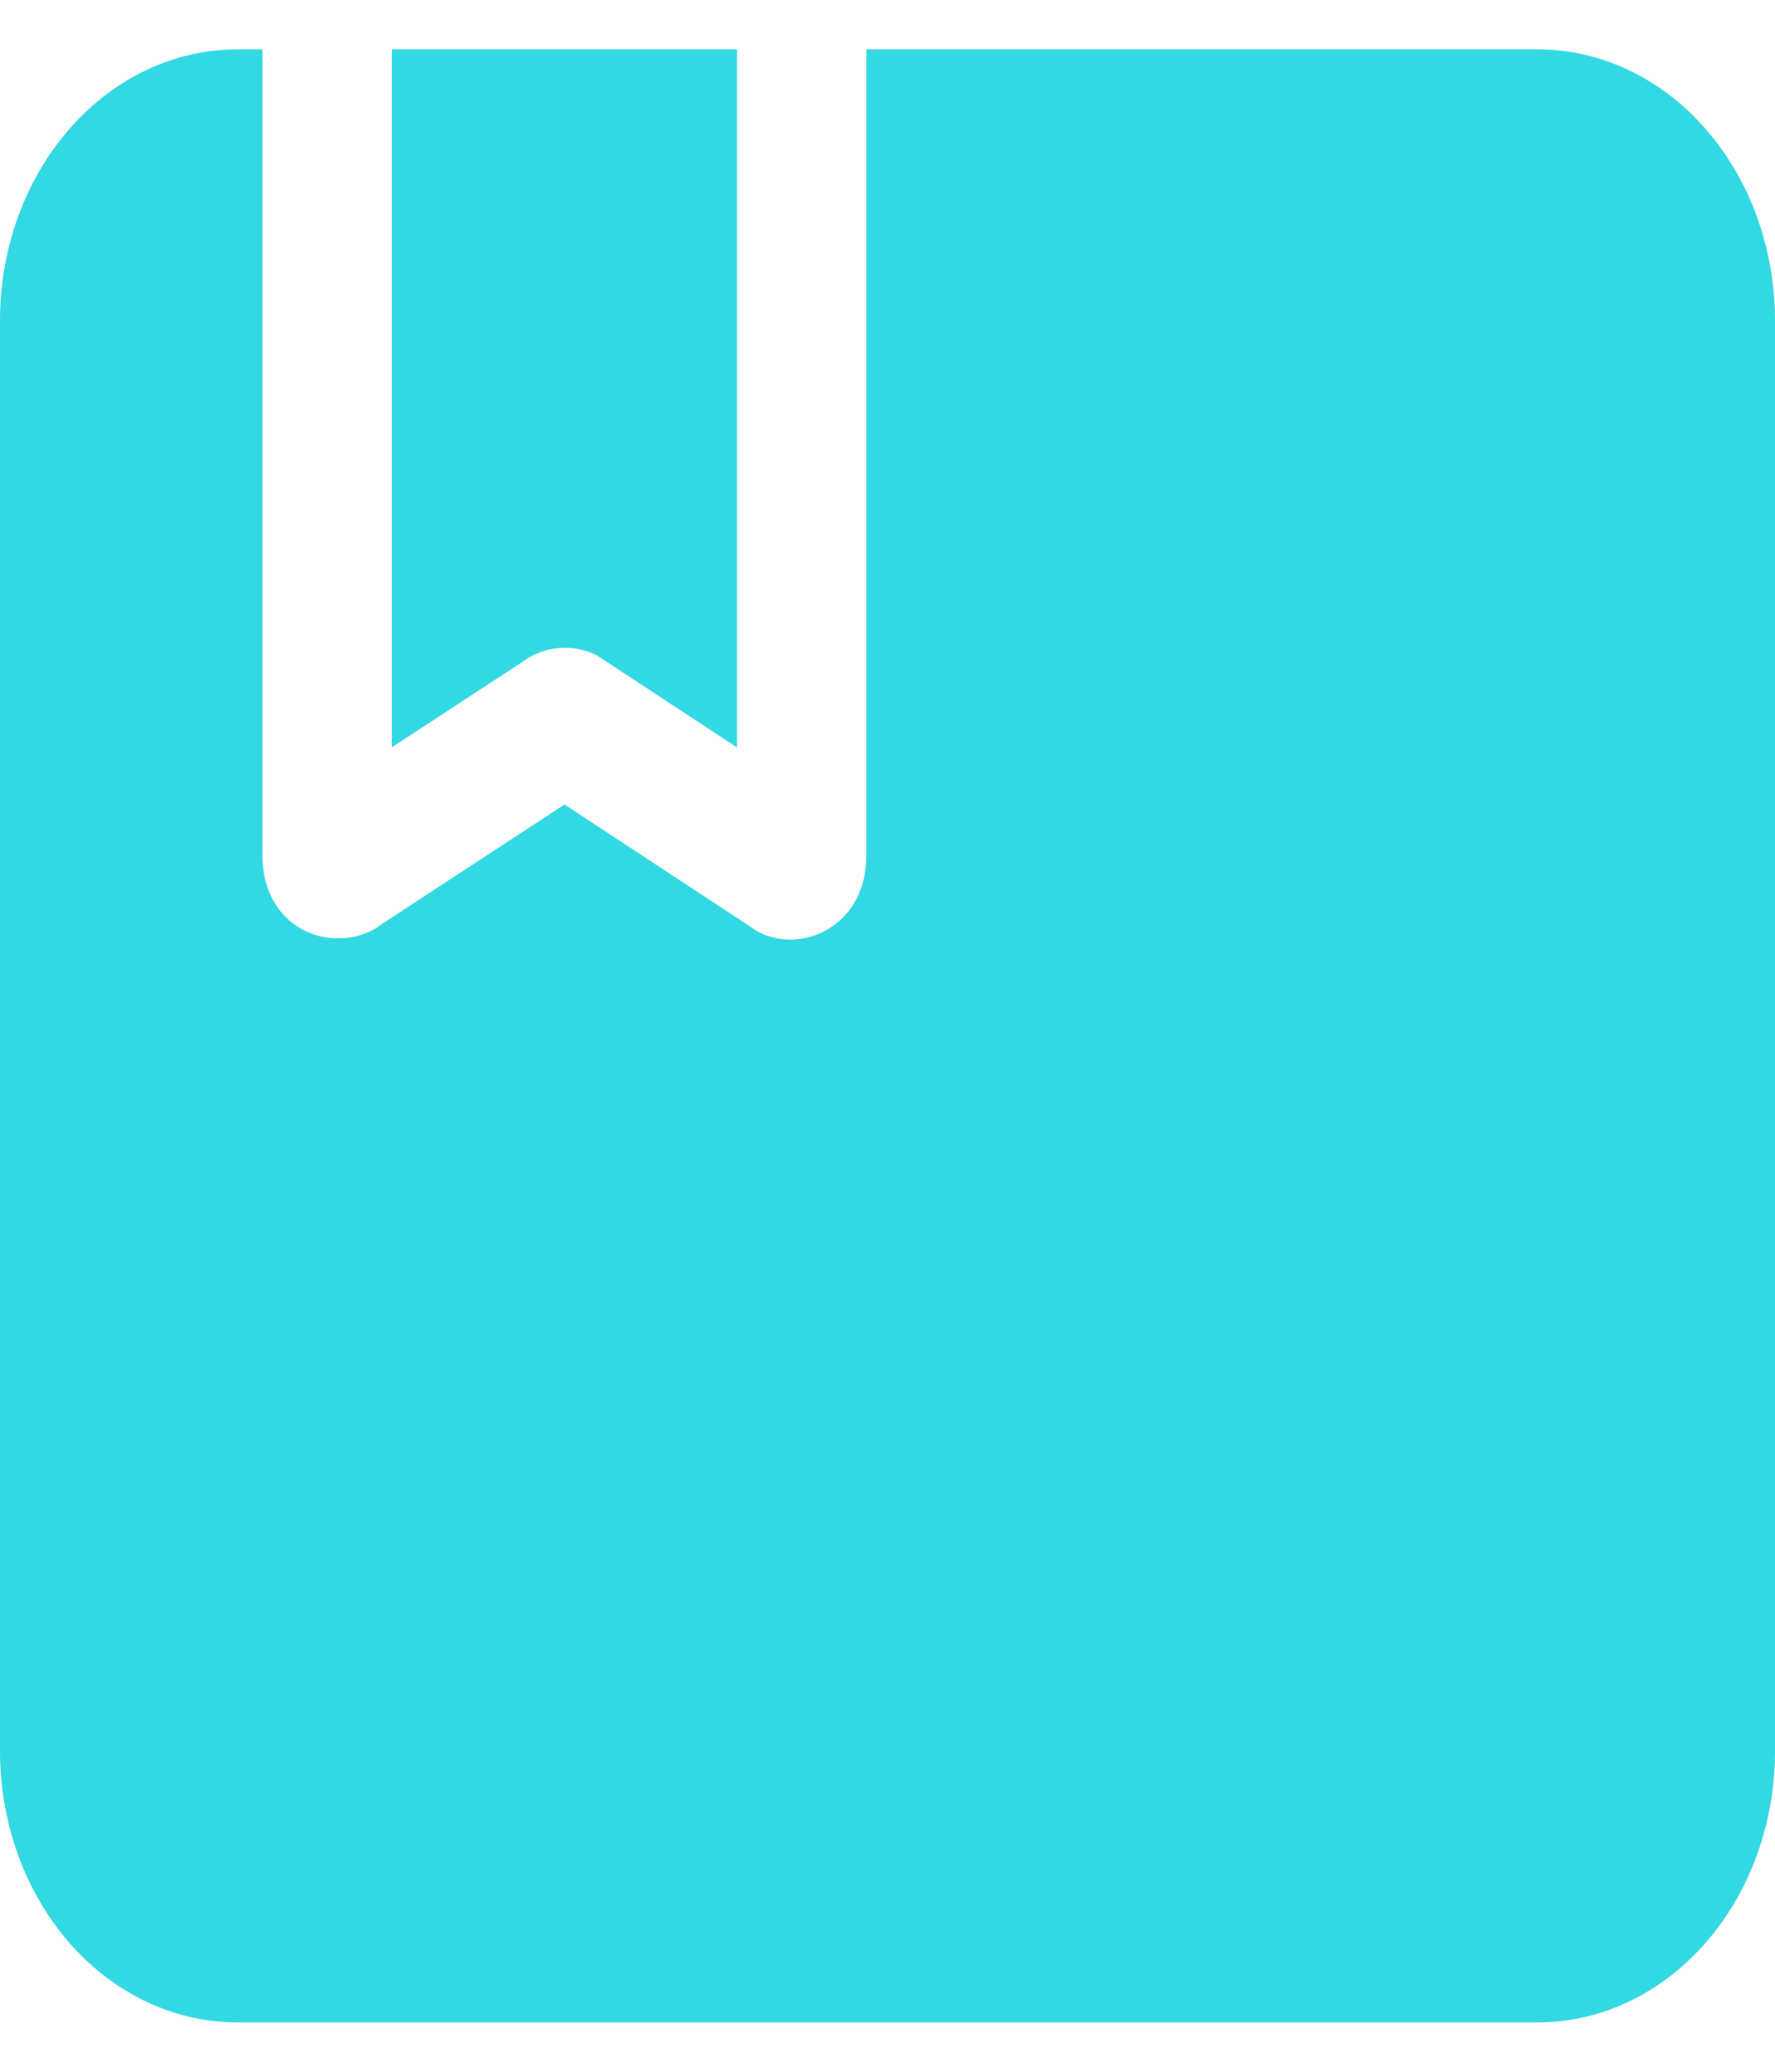 <svg width="24" height="28" viewBox="0 0 24 28" fill="none" xmlns="http://www.w3.org/2000/svg">
<path d="M20.792 0.667C21.213 0.667 21.63 0.762 22.019 0.946C22.409 1.13 22.762 1.4 23.06 1.741C23.358 2.081 23.595 2.485 23.756 2.93C23.917 3.375 24 3.852 24 4.333V23.667C24 24.148 23.917 24.625 23.756 25.07C23.595 25.515 23.358 25.919 23.06 26.259C22.762 26.6 22.409 26.87 22.019 27.054C21.63 27.239 21.213 27.333 20.792 27.333H3.208C2.787 27.333 2.37 27.238 1.98 27.054C1.591 26.87 1.237 26.6 0.939 26.259C0.641 25.918 0.405 25.514 0.244 25.069C0.083 24.624 -0 24.147 2.12141e-07 23.665V4.333C2.12141e-07 3.361 0.338 2.428 0.94 1.741C1.541 1.053 2.357 0.667 3.208 0.667H3.548V11.556C3.548 12.553 4.47 12.908 5.087 12.543L5.192 12.469L7.633 10.873L10.13 12.513C10.65 12.924 11.601 12.647 11.705 11.727L11.714 11.556V0.667H20.792ZM9.964 0.667V10.101L8.073 8.859C7.927 8.785 7.768 8.75 7.608 8.755C7.448 8.76 7.291 8.806 7.148 8.888L7.023 8.972L5.298 10.1V0.667H9.964Z" fill="#32D8E2"/>
</svg>

